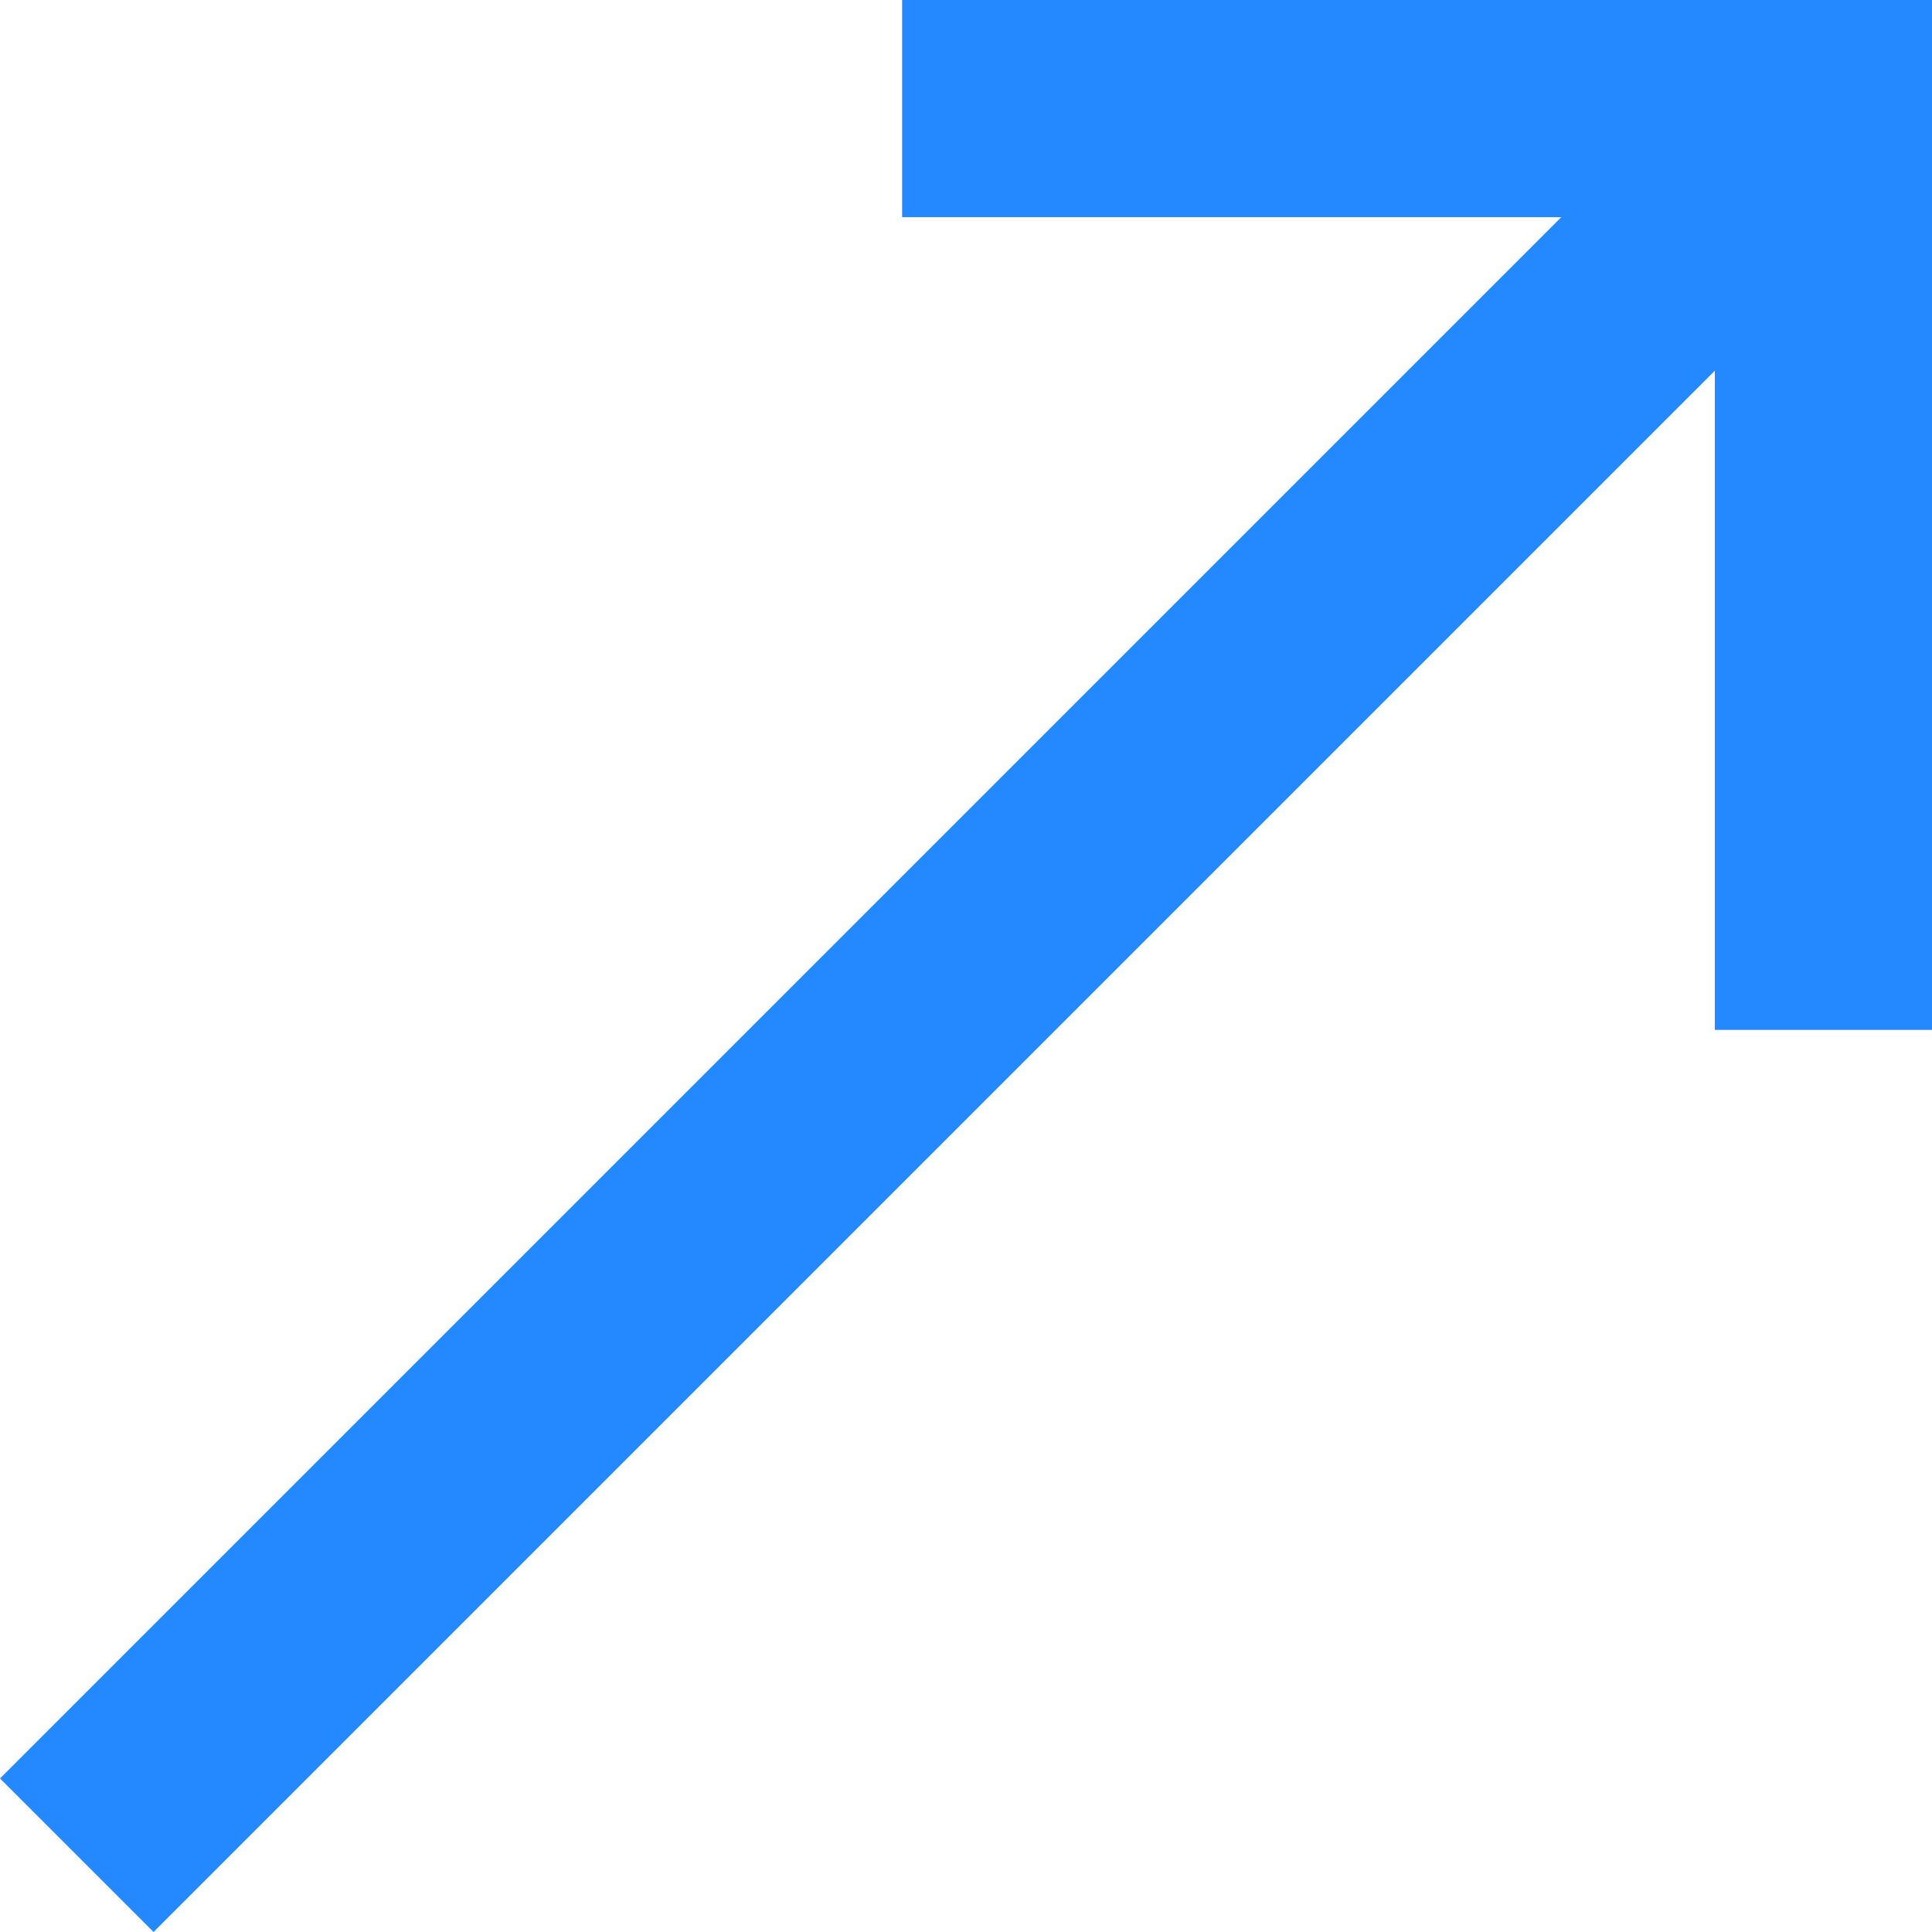 <?xml version="1.0" encoding="iso-8859-1"?>
<!-- Uploaded to: SVG Repo, www.svgrepo.com, Generator: SVG Repo Mixer Tools -->
<svg height="800px" width="800px" version="1.1" id="Layer_1" xmlns="http://www.w3.org/2000/svg" xmlns:xlink="http://www.w3.org/1999/xlink" 
	 viewBox="0 0 355.876 355.876" xml:space="preserve">
<polygon style="fill:#2488FF;" points="166.17,0 166.17,40 287.591,40 0,327.592 28.284,355.876 315.876,68.284 315.876,189.706 
	355.876,189.706 355.876,0 "/>
</svg>